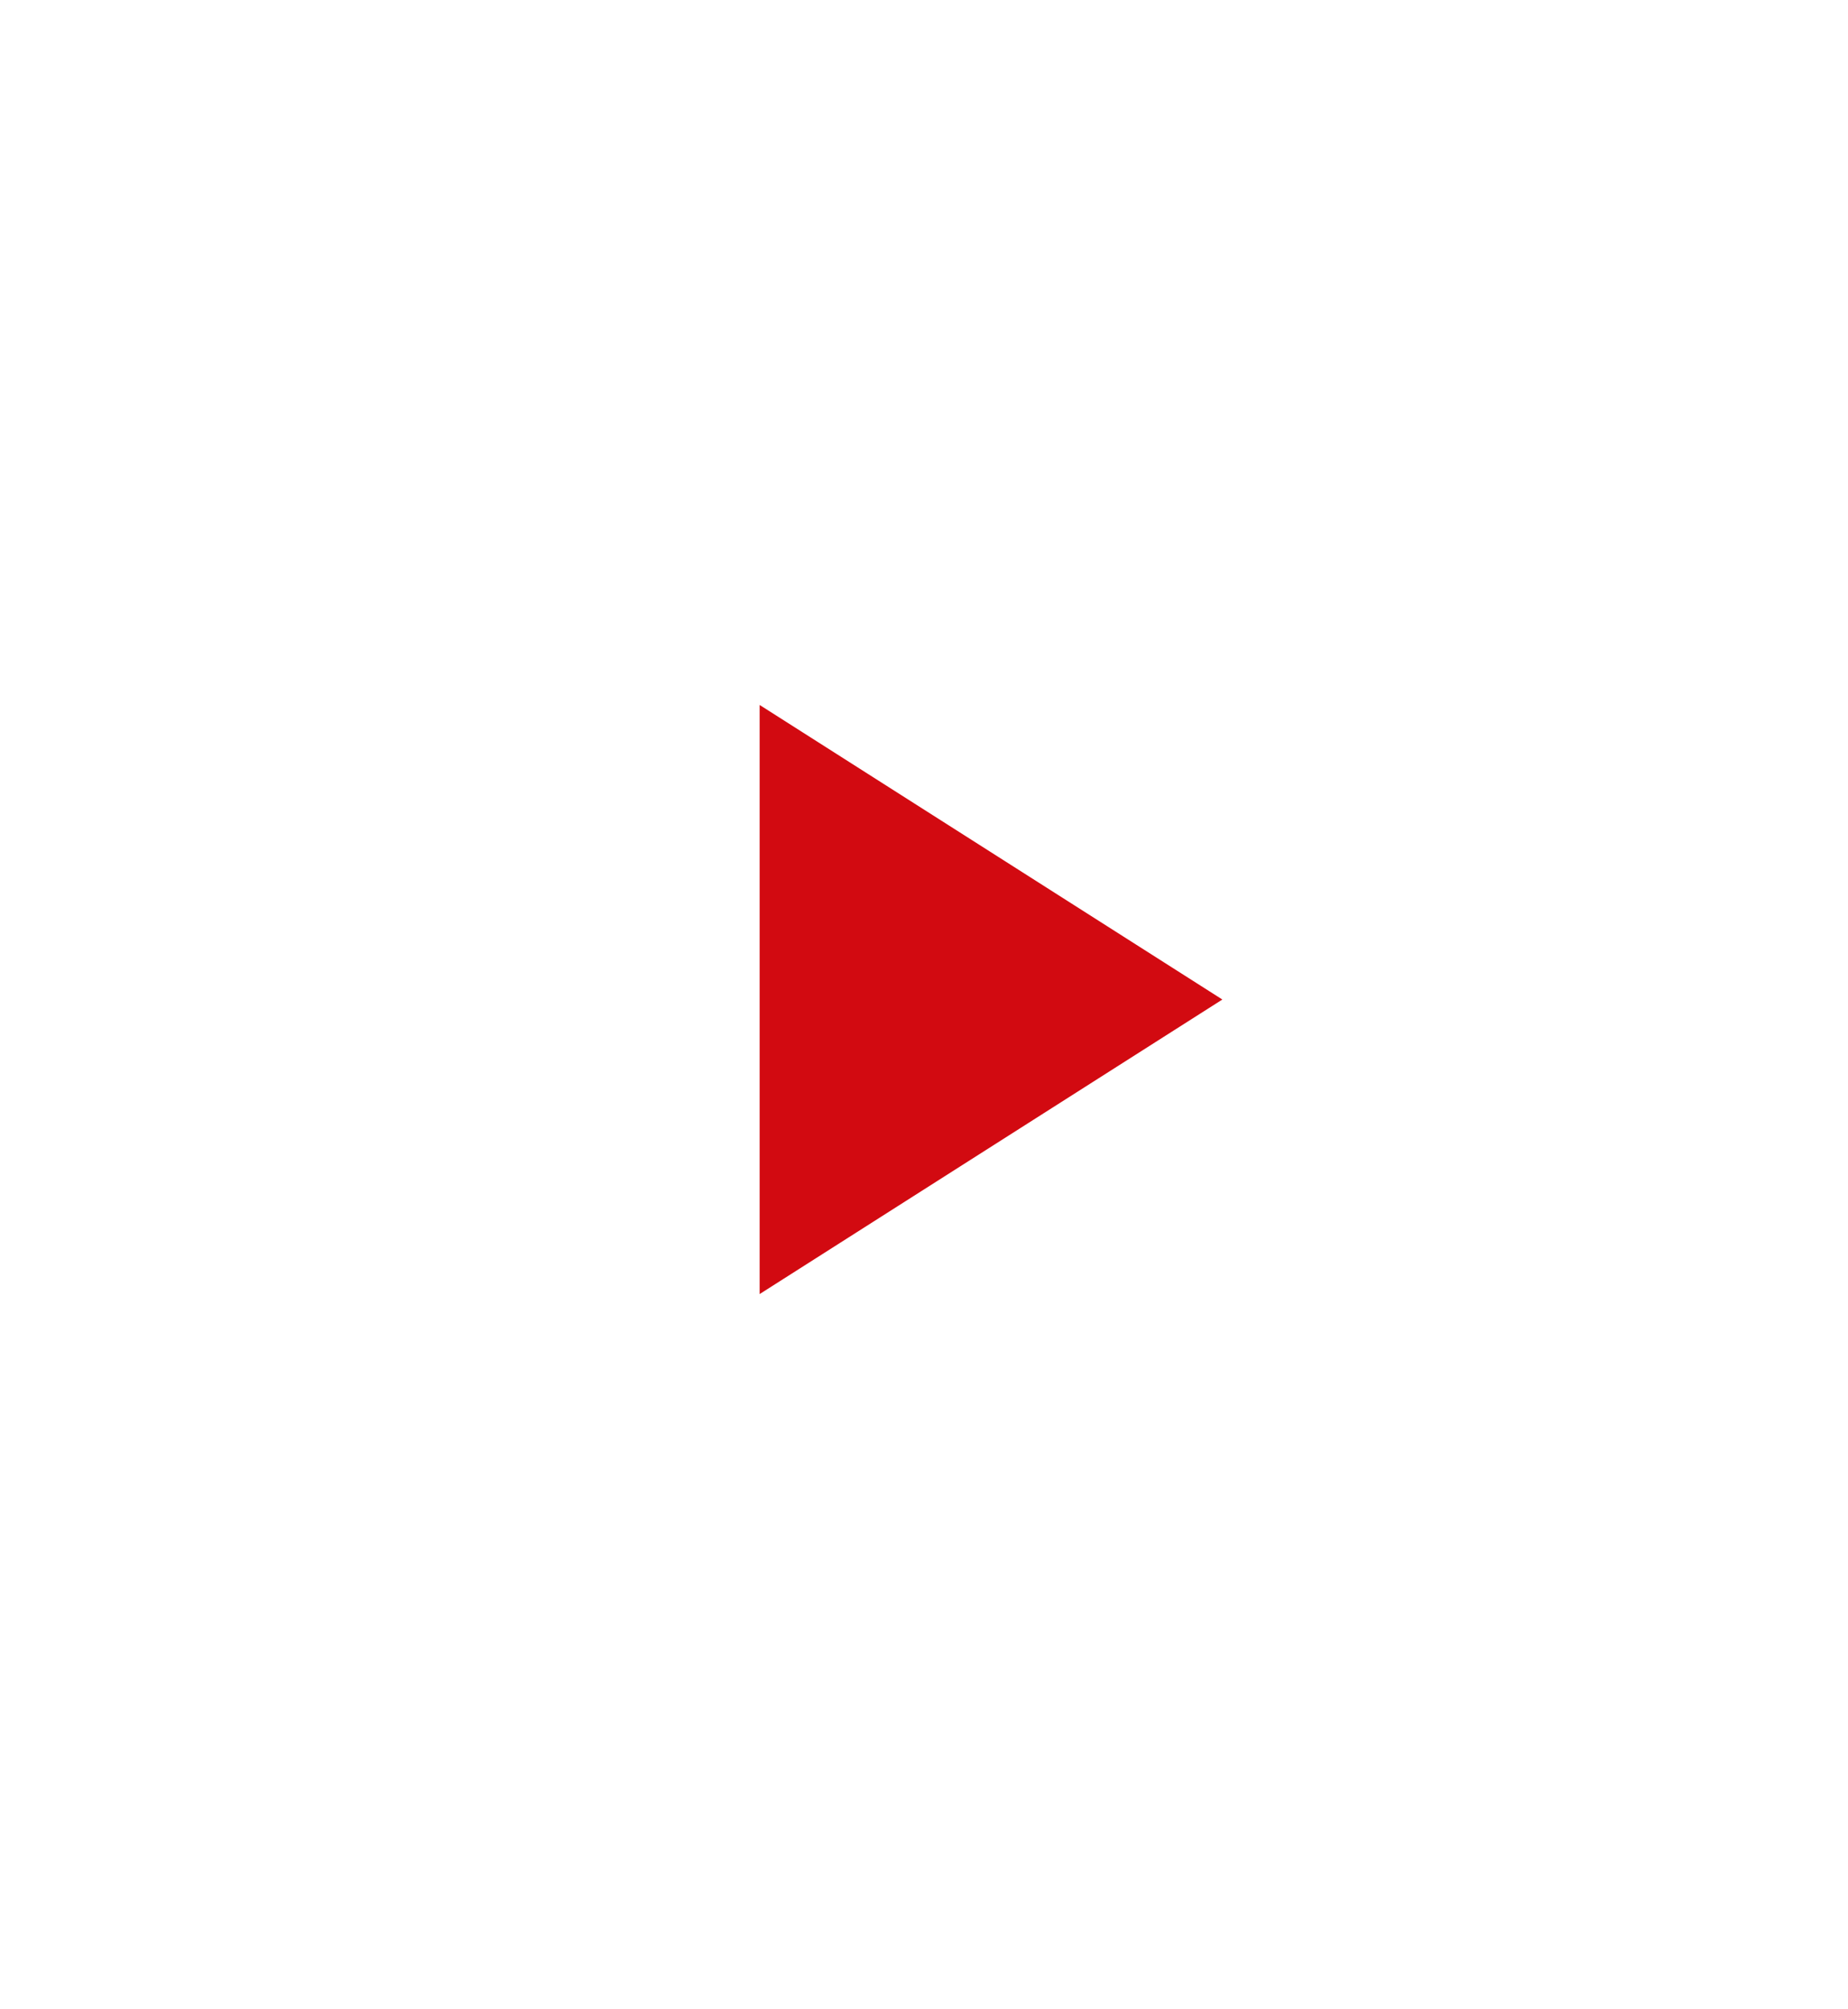 <svg width="69" height="75" viewBox="0 0 69 75" fill="none" xmlns="http://www.w3.org/2000/svg">
<g id="Frame 1686552395">
<g id="Ellipse 3" filter="url(#filter0_b_2975_4674)">
<circle cx="34.645" cy="37.307" r="29.985" fill="white"/>
<circle cx="34.645" cy="37.307" r="29.985" stroke="white" stroke-opacity="0.2" stroke-width="8.567"/>
</g>
<g id="play_arrow">
<mask id="mask0_2975_4674" style="mask-type:alpha" maskUnits="userSpaceOnUse" x="15" y="18" width="50" height="39">
<rect id="Bounding box" x="15.797" y="18.461" width="48.832" height="37.695" fill="#D9D9D9"/>
</mask>
<g mask="url(#mask0_2975_4674)">
<path id="play_arrow_2" d="M28.363 48.303L28.363 26.314L45.64 37.309L28.363 48.303Z" fill="#D20A11"/>
</g>
</g>
</g>
<defs>
<filter id="filter0_b_2975_4674" x="-20.527" y="-17.865" width="110.344" height="110.344" filterUnits="userSpaceOnUse" color-interpolation-filters="sRGB">
<feFlood flood-opacity="0" result="BackgroundImageFix"/>
<feGaussianBlur in="BackgroundImageFix" stdDeviation="10.452"/>
<feComposite in2="SourceAlpha" operator="in" result="effect1_backgroundBlur_2975_4674"/>
<feBlend mode="normal" in="SourceGraphic" in2="effect1_backgroundBlur_2975_4674" result="shape"/>
</filter>
</defs>
</svg>
